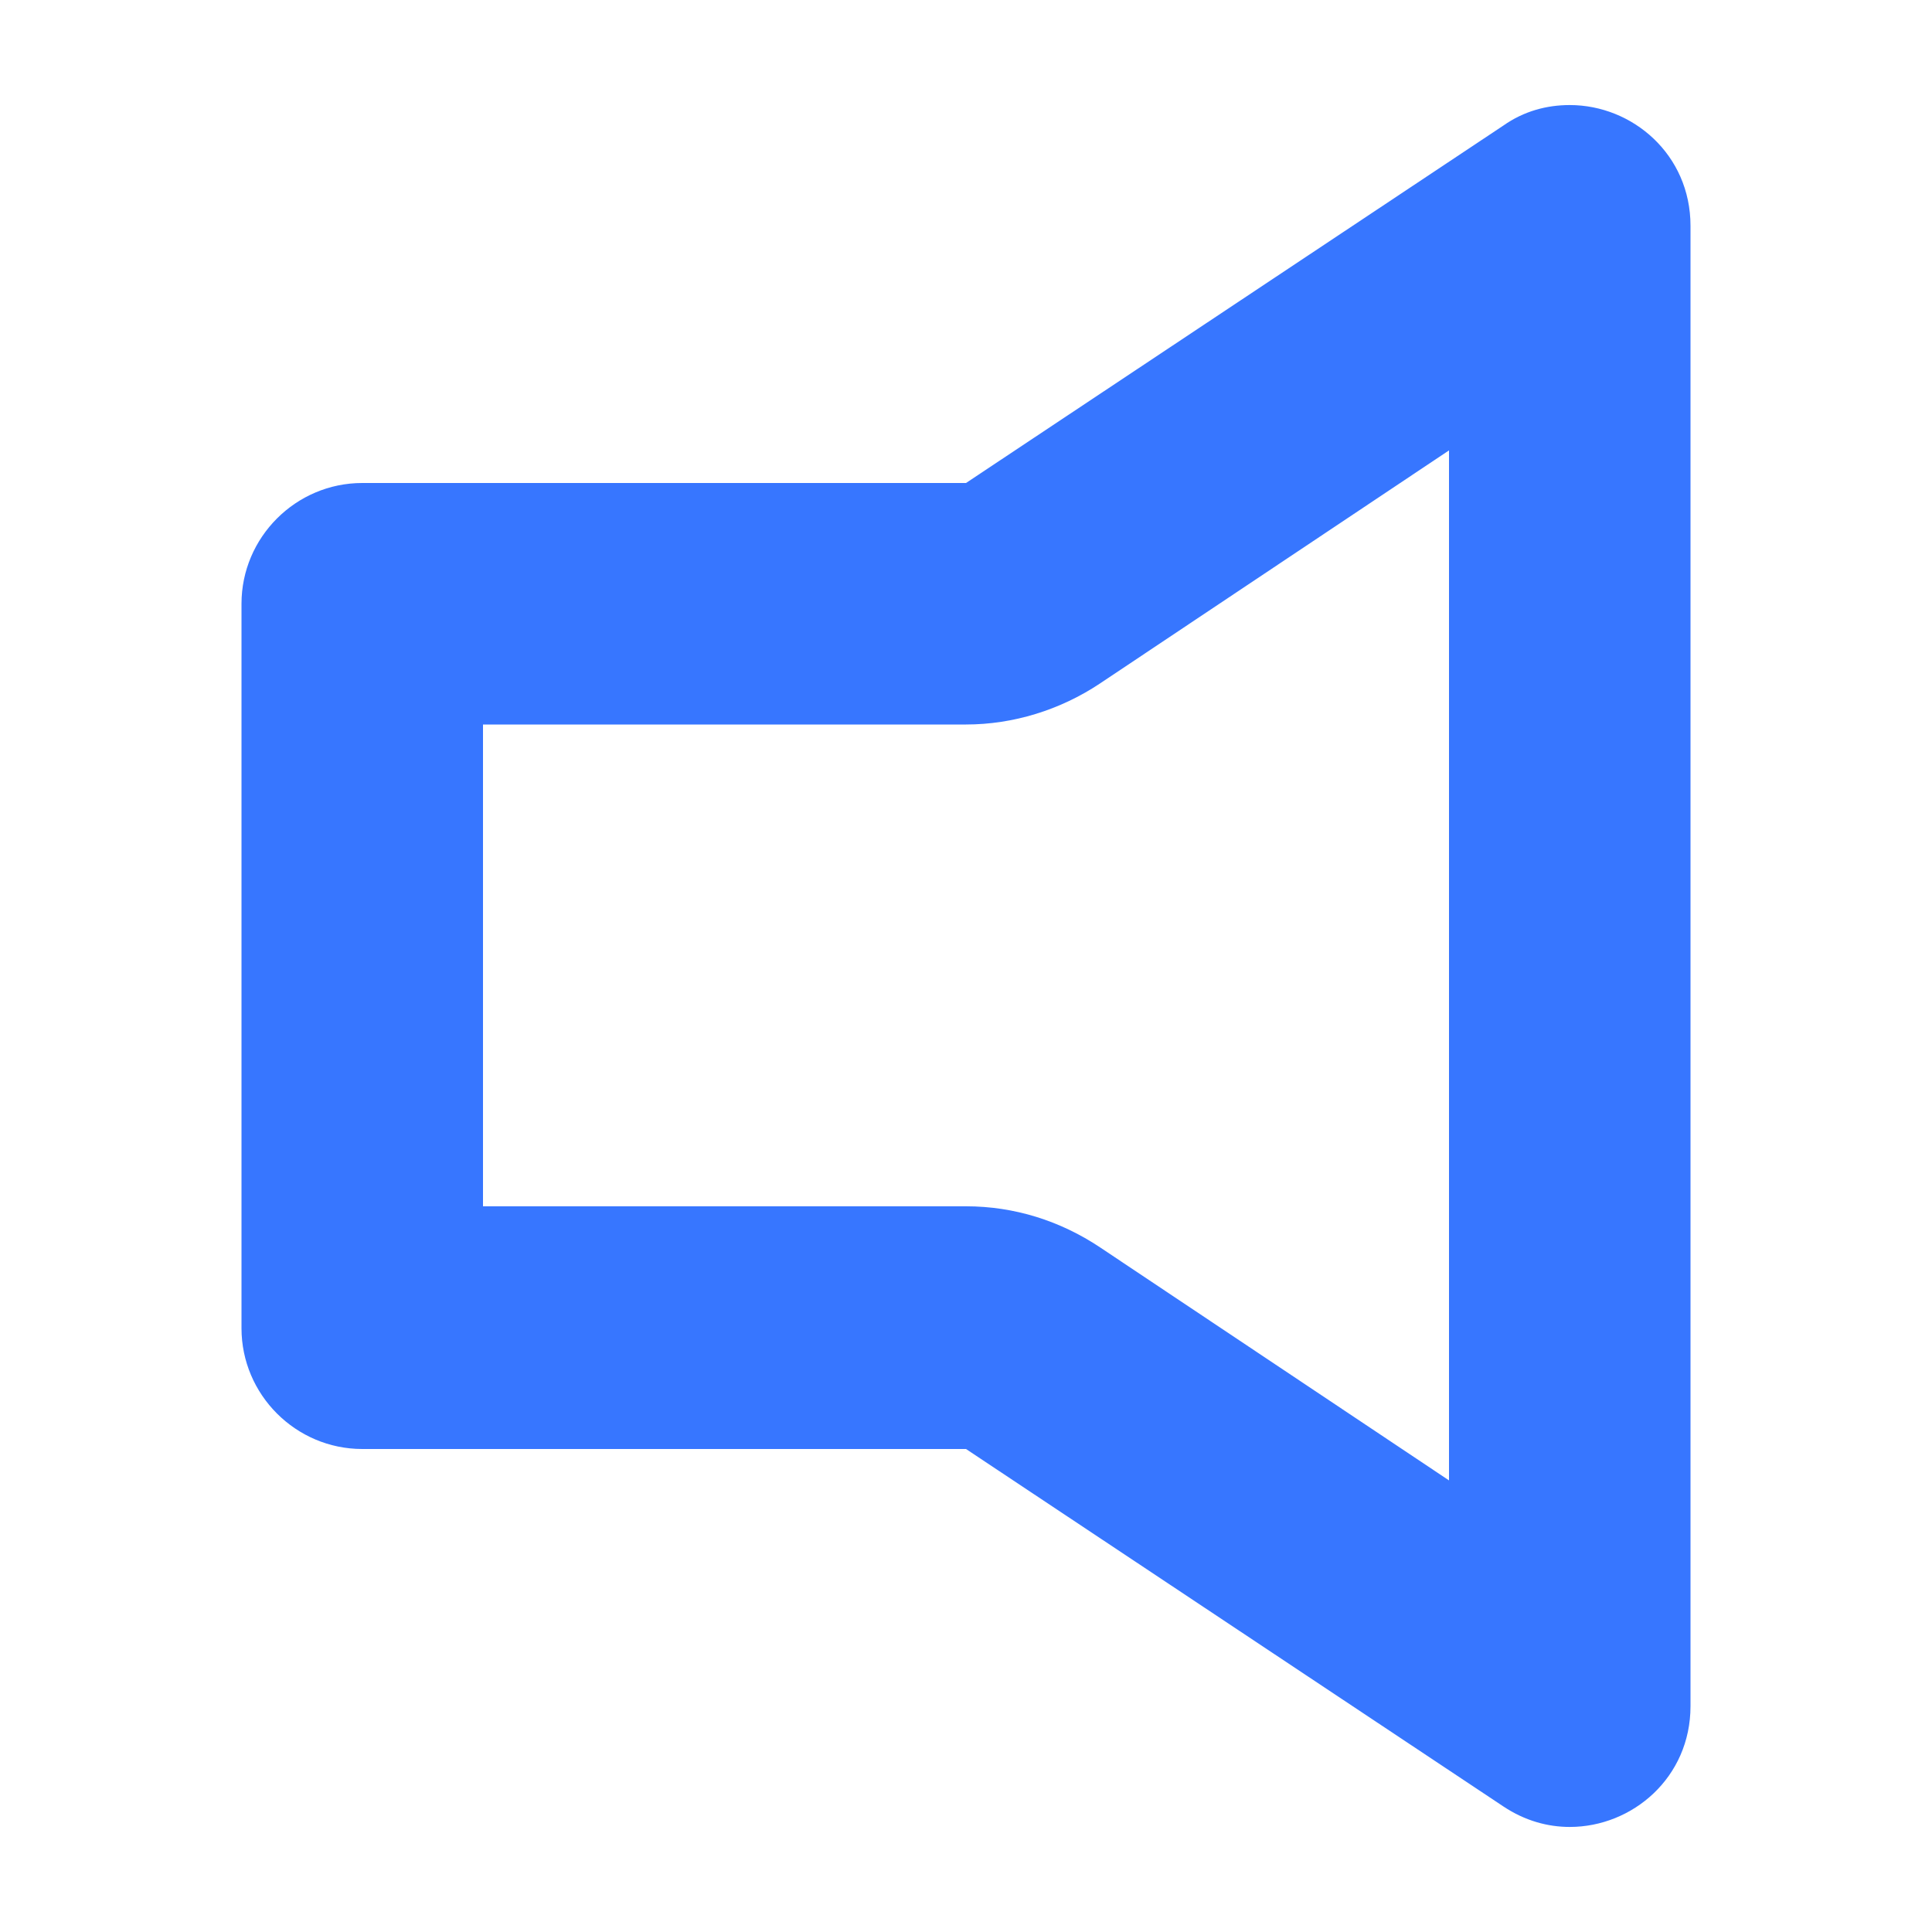 <?xml version="1.0" encoding="UTF-8"?>
<svg id="Layer_1" xmlns="http://www.w3.org/2000/svg" viewBox="0 0 16 16">
  <defs>
    <style>
      .cls-1 {
        fill: #3776ff;
      }
    </style>
  </defs>
  <path class="cls-1" d="M3,12h5l4.45,2.96c.18.12.37.17.55.17.52,0,1-.41,1-1V1.87c0-.59-.48-1-1-1-.19,0-.38.05-.55.17l-4.45,2.96H3c-.55,0-1,.45-1,1v6c0,.55.45,1,1,1ZM4,6h4c.39,0,.78-.12,1.11-.34l2.89-1.93v8.53l-2.89-1.93c-.33-.22-.71-.34-1.11-.34h-4v-4Z"/>
</svg>